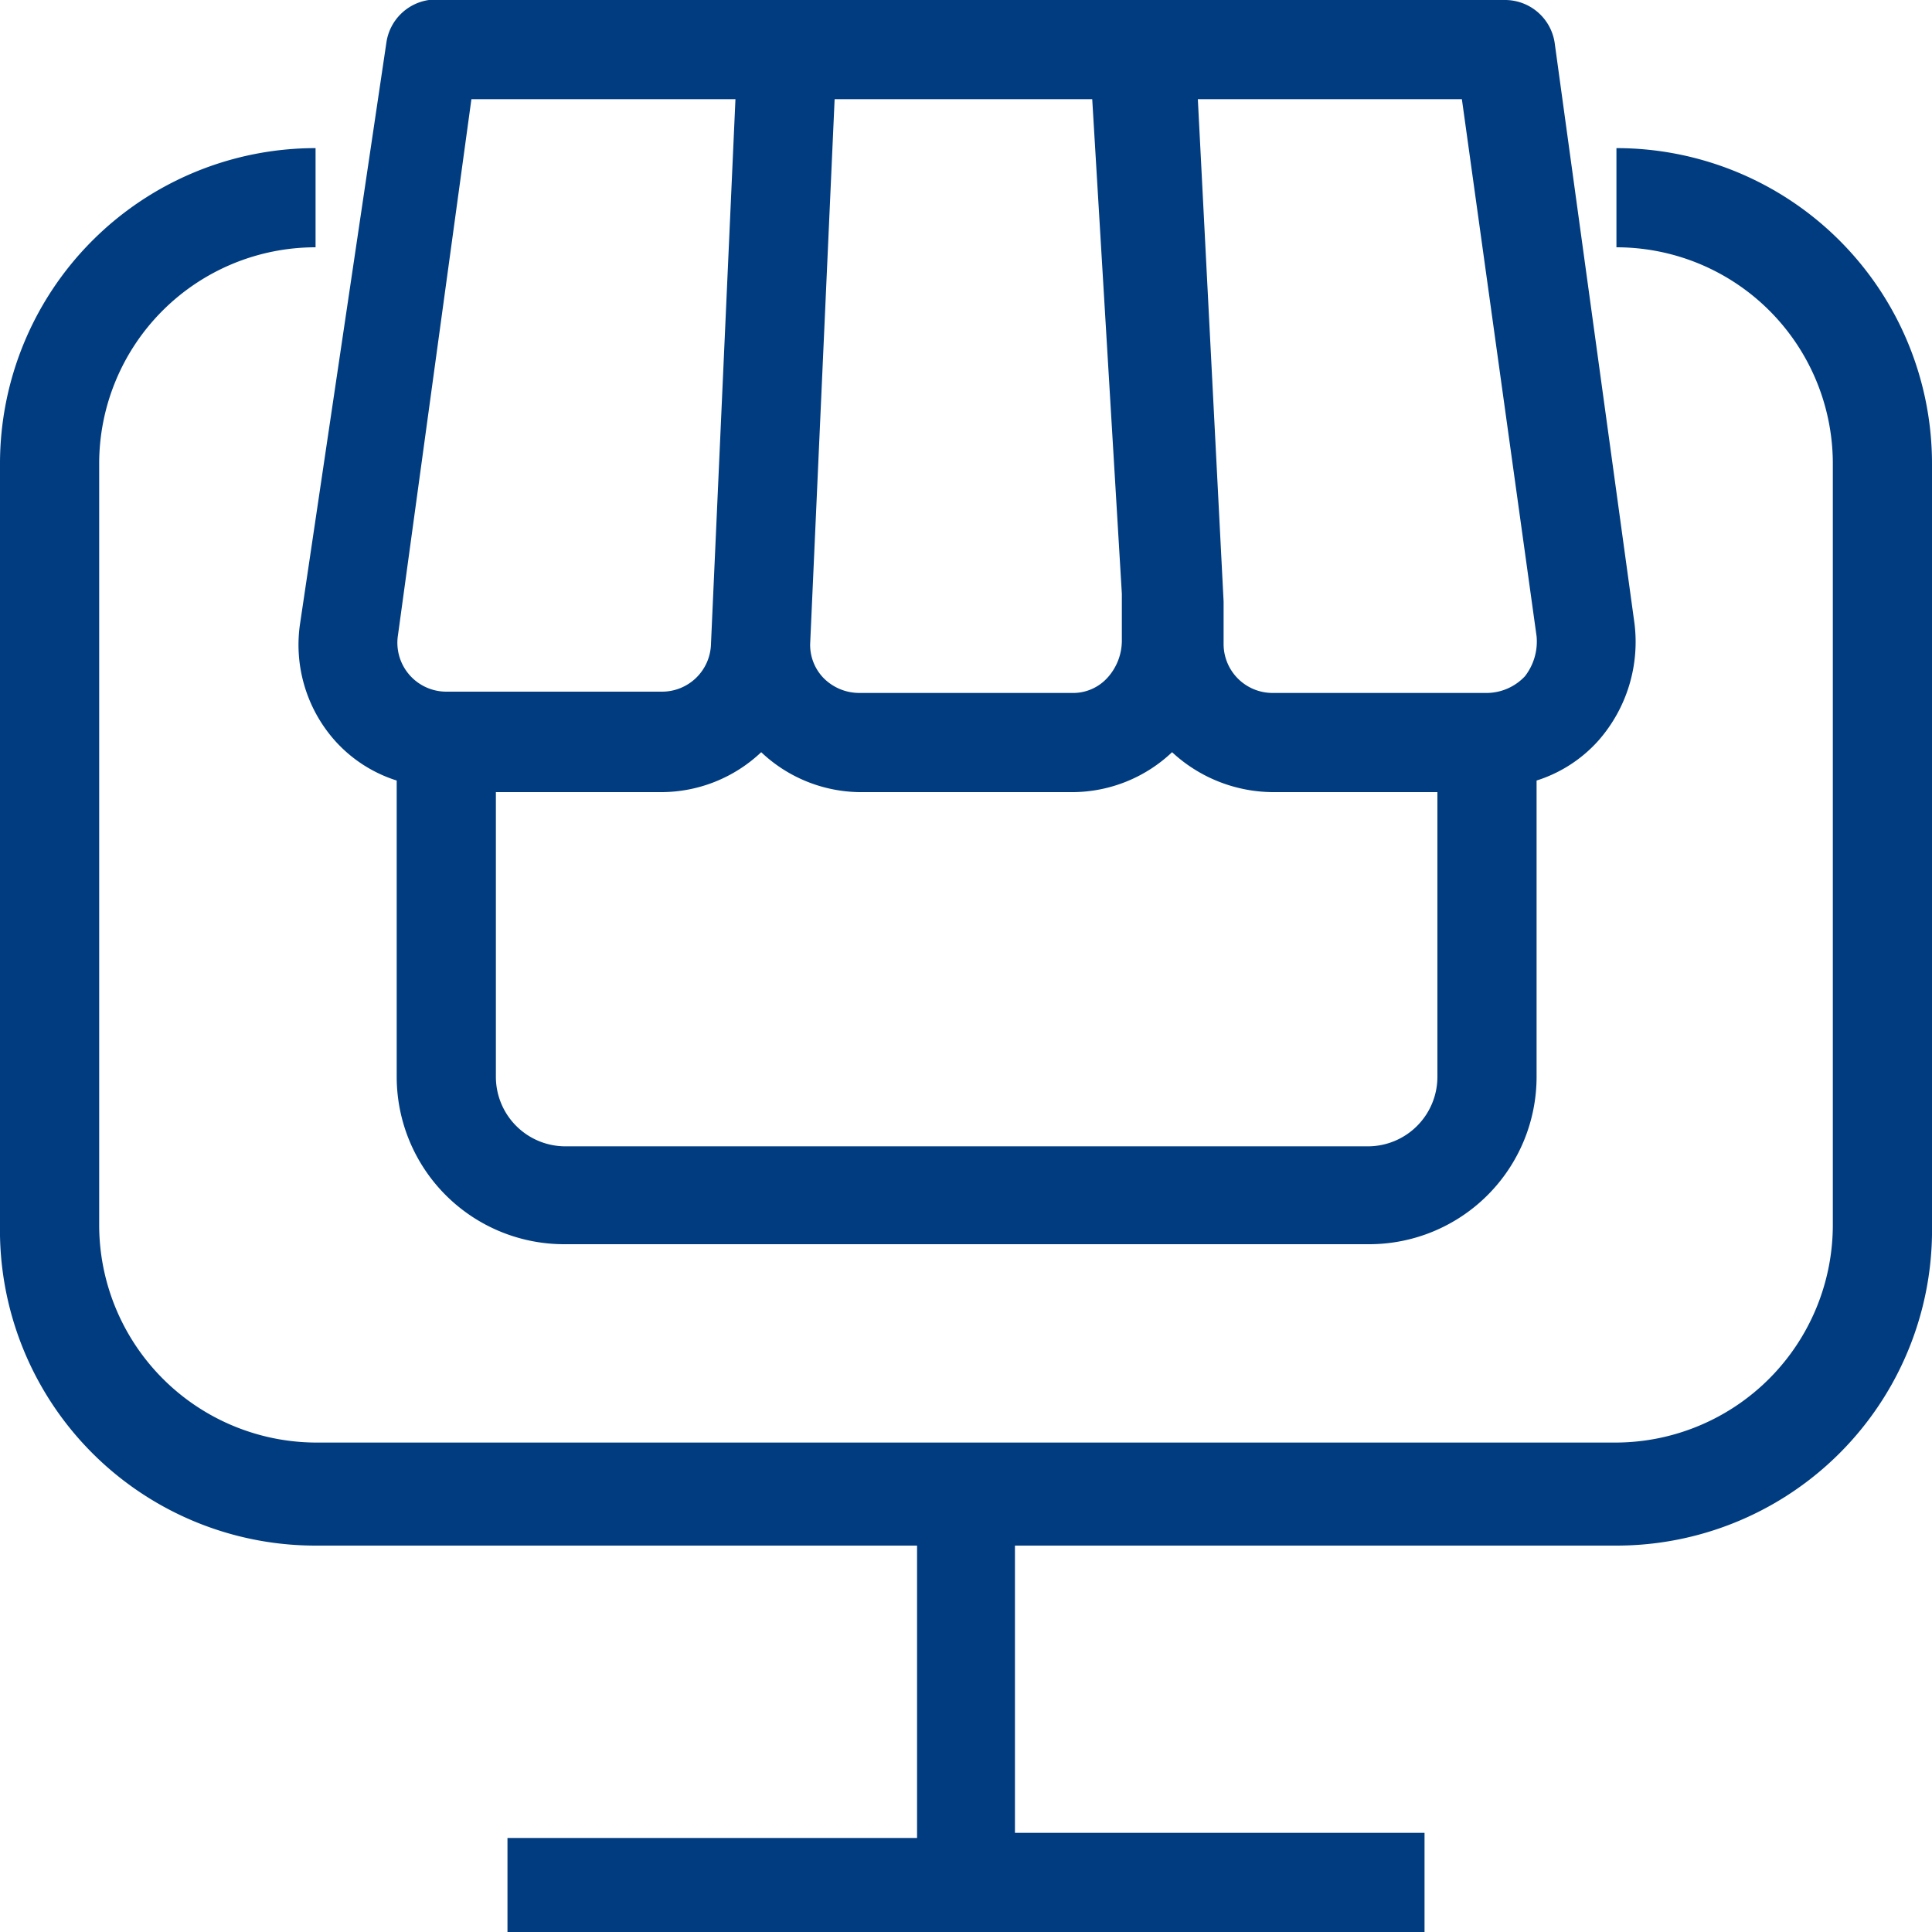 <?xml version="1.0" encoding="UTF-8"?> <svg xmlns="http://www.w3.org/2000/svg" viewBox="0 0 15 15"><defs><style>.cls-1{fill:#003c7f;}</style></defs><g id="Layer_2" data-name="Layer 2"><g id="Layer_1-2" data-name="Layer 1"><path class="cls-1" d="M12.55,1.15v.77A1.68,1.68,0,0,1,14.23,3.6V9.51a1.69,1.69,0,0,1-1.68,1.69H2.45A1.69,1.69,0,0,1,.77,9.51V3.6A1.68,1.68,0,0,1,2.45,1.92V1.15A2.45,2.45,0,0,0,0,3.6V9.51A2.45,2.45,0,0,0,2.45,12H7.12v2.27H3.94V15h7.12v-.77H7.88V12h4.67A2.45,2.45,0,0,0,15,9.51V3.6A2.45,2.45,0,0,0,12.55,1.15Z"></path><path class="cls-1" d="M2.6,5.75a1.08,1.08,0,0,0,.48.31v2.3a1.3,1.3,0,0,0,1.3,1.3h6.25a1.3,1.3,0,0,0,1.3-1.3V6.06a1.08,1.08,0,0,0,.48-.31,1.16,1.16,0,0,0,.28-.91L12.07.33A.39.39,0,0,0,11.69,0H3.33A.39.39,0,0,0,3,.33L2.33,4.84A1.12,1.12,0,0,0,2.6,5.75Zm8,3.15H4.38a.54.54,0,0,1-.53-.54V6.15H5.14a1.13,1.13,0,0,0,.77-.31,1.13,1.13,0,0,0,.76.31H8.34a1.13,1.13,0,0,0,.76-.31,1.16,1.16,0,0,0,.78.31h1.28V8.36A.54.54,0,0,1,10.63,8.9ZM8.71,4.61l0,.37a.43.43,0,0,1-.11.28.36.36,0,0,1-.28.12H6.67a.39.39,0,0,1-.28-.12A.37.37,0,0,1,6.29,5L6.48.77h2ZM11.35.77l.58,4.17a.44.44,0,0,1-.09.31.41.41,0,0,1-.29.13H9.88A.38.38,0,0,1,9.5,5V4.94h0V4.67L9.3.77ZM3.66.77H5.71L5.52,5a.38.38,0,0,1-.38.37H3.47a.38.38,0,0,1-.38-.44Z"></path></g></g></svg> 